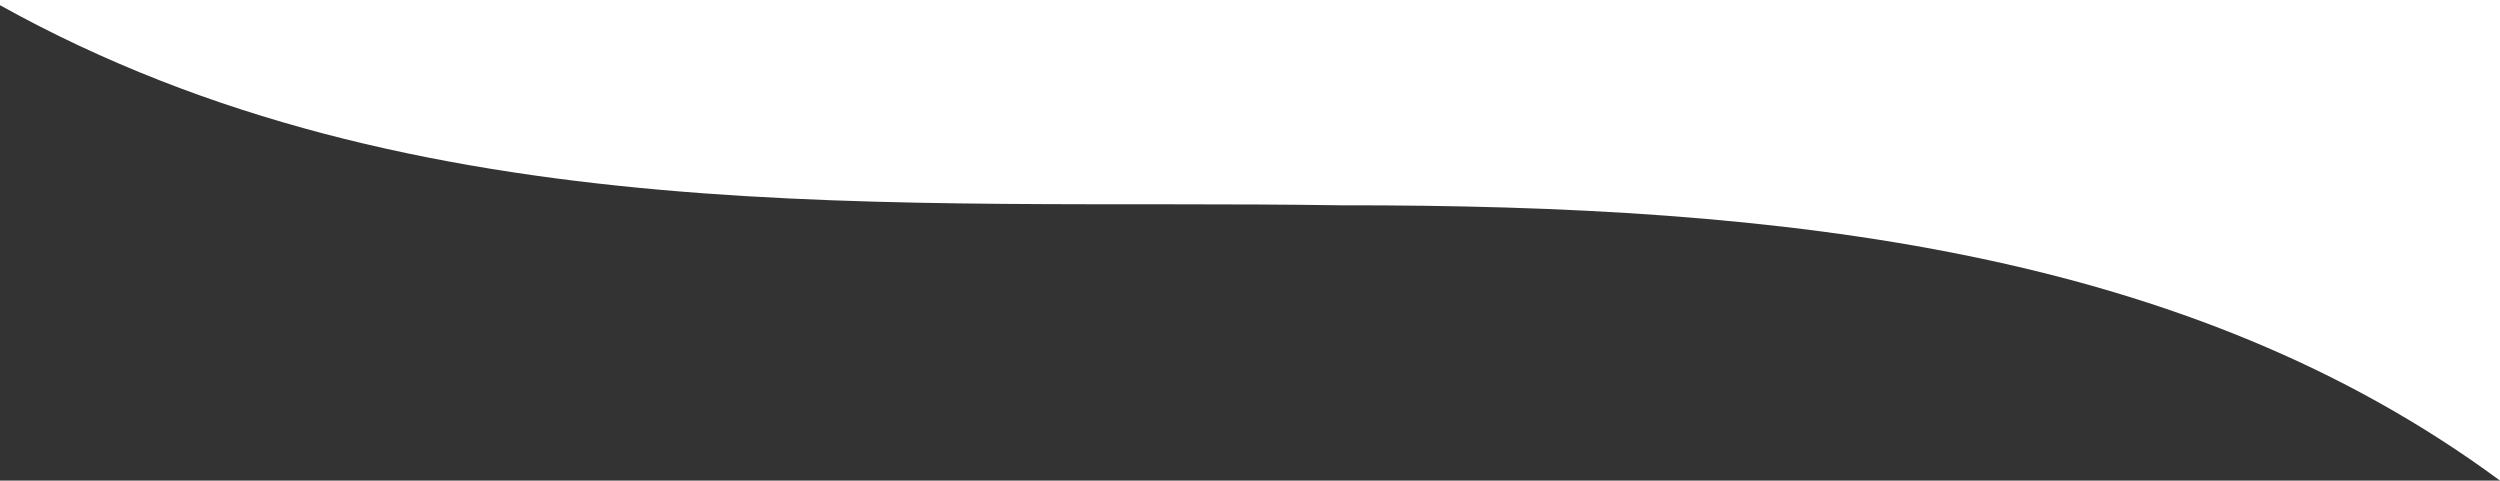 <?xml version="1.0" encoding="utf-8"?>
<!-- Generator: Adobe Illustrator 23.0.3, SVG Export Plug-In . SVG Version: 6.00 Build 0)  -->
<svg version="1.1" id="Layer_1" xmlns="http://www.w3.org/2000/svg" xmlns:xlink="http://www.w3.org/1999/xlink" x="0px" y="0px"
	 viewBox="0 0 1443 277.4" style="enable-background:new 0 0 1443 277.4;" xml:space="preserve">
<rect x="0" y="0" width="1443" height="277.4" fill="#333333" stroke="none"/>
<style type="text/css">
	.st0{fill:#FFFFFF;}
</style>
<path class="st0" d="M1443,277.4c-180.1-133-411.8-159.2-668.9-158.9C518.7,114.6,241.3,137.2,0,3c0,25.6,0,0,0-3
	c1443.2,0,0,0,1443,0C1443,266.3,1443-140,1443,277.4L1443,277.4L1443,277.4z"/>
</svg>
